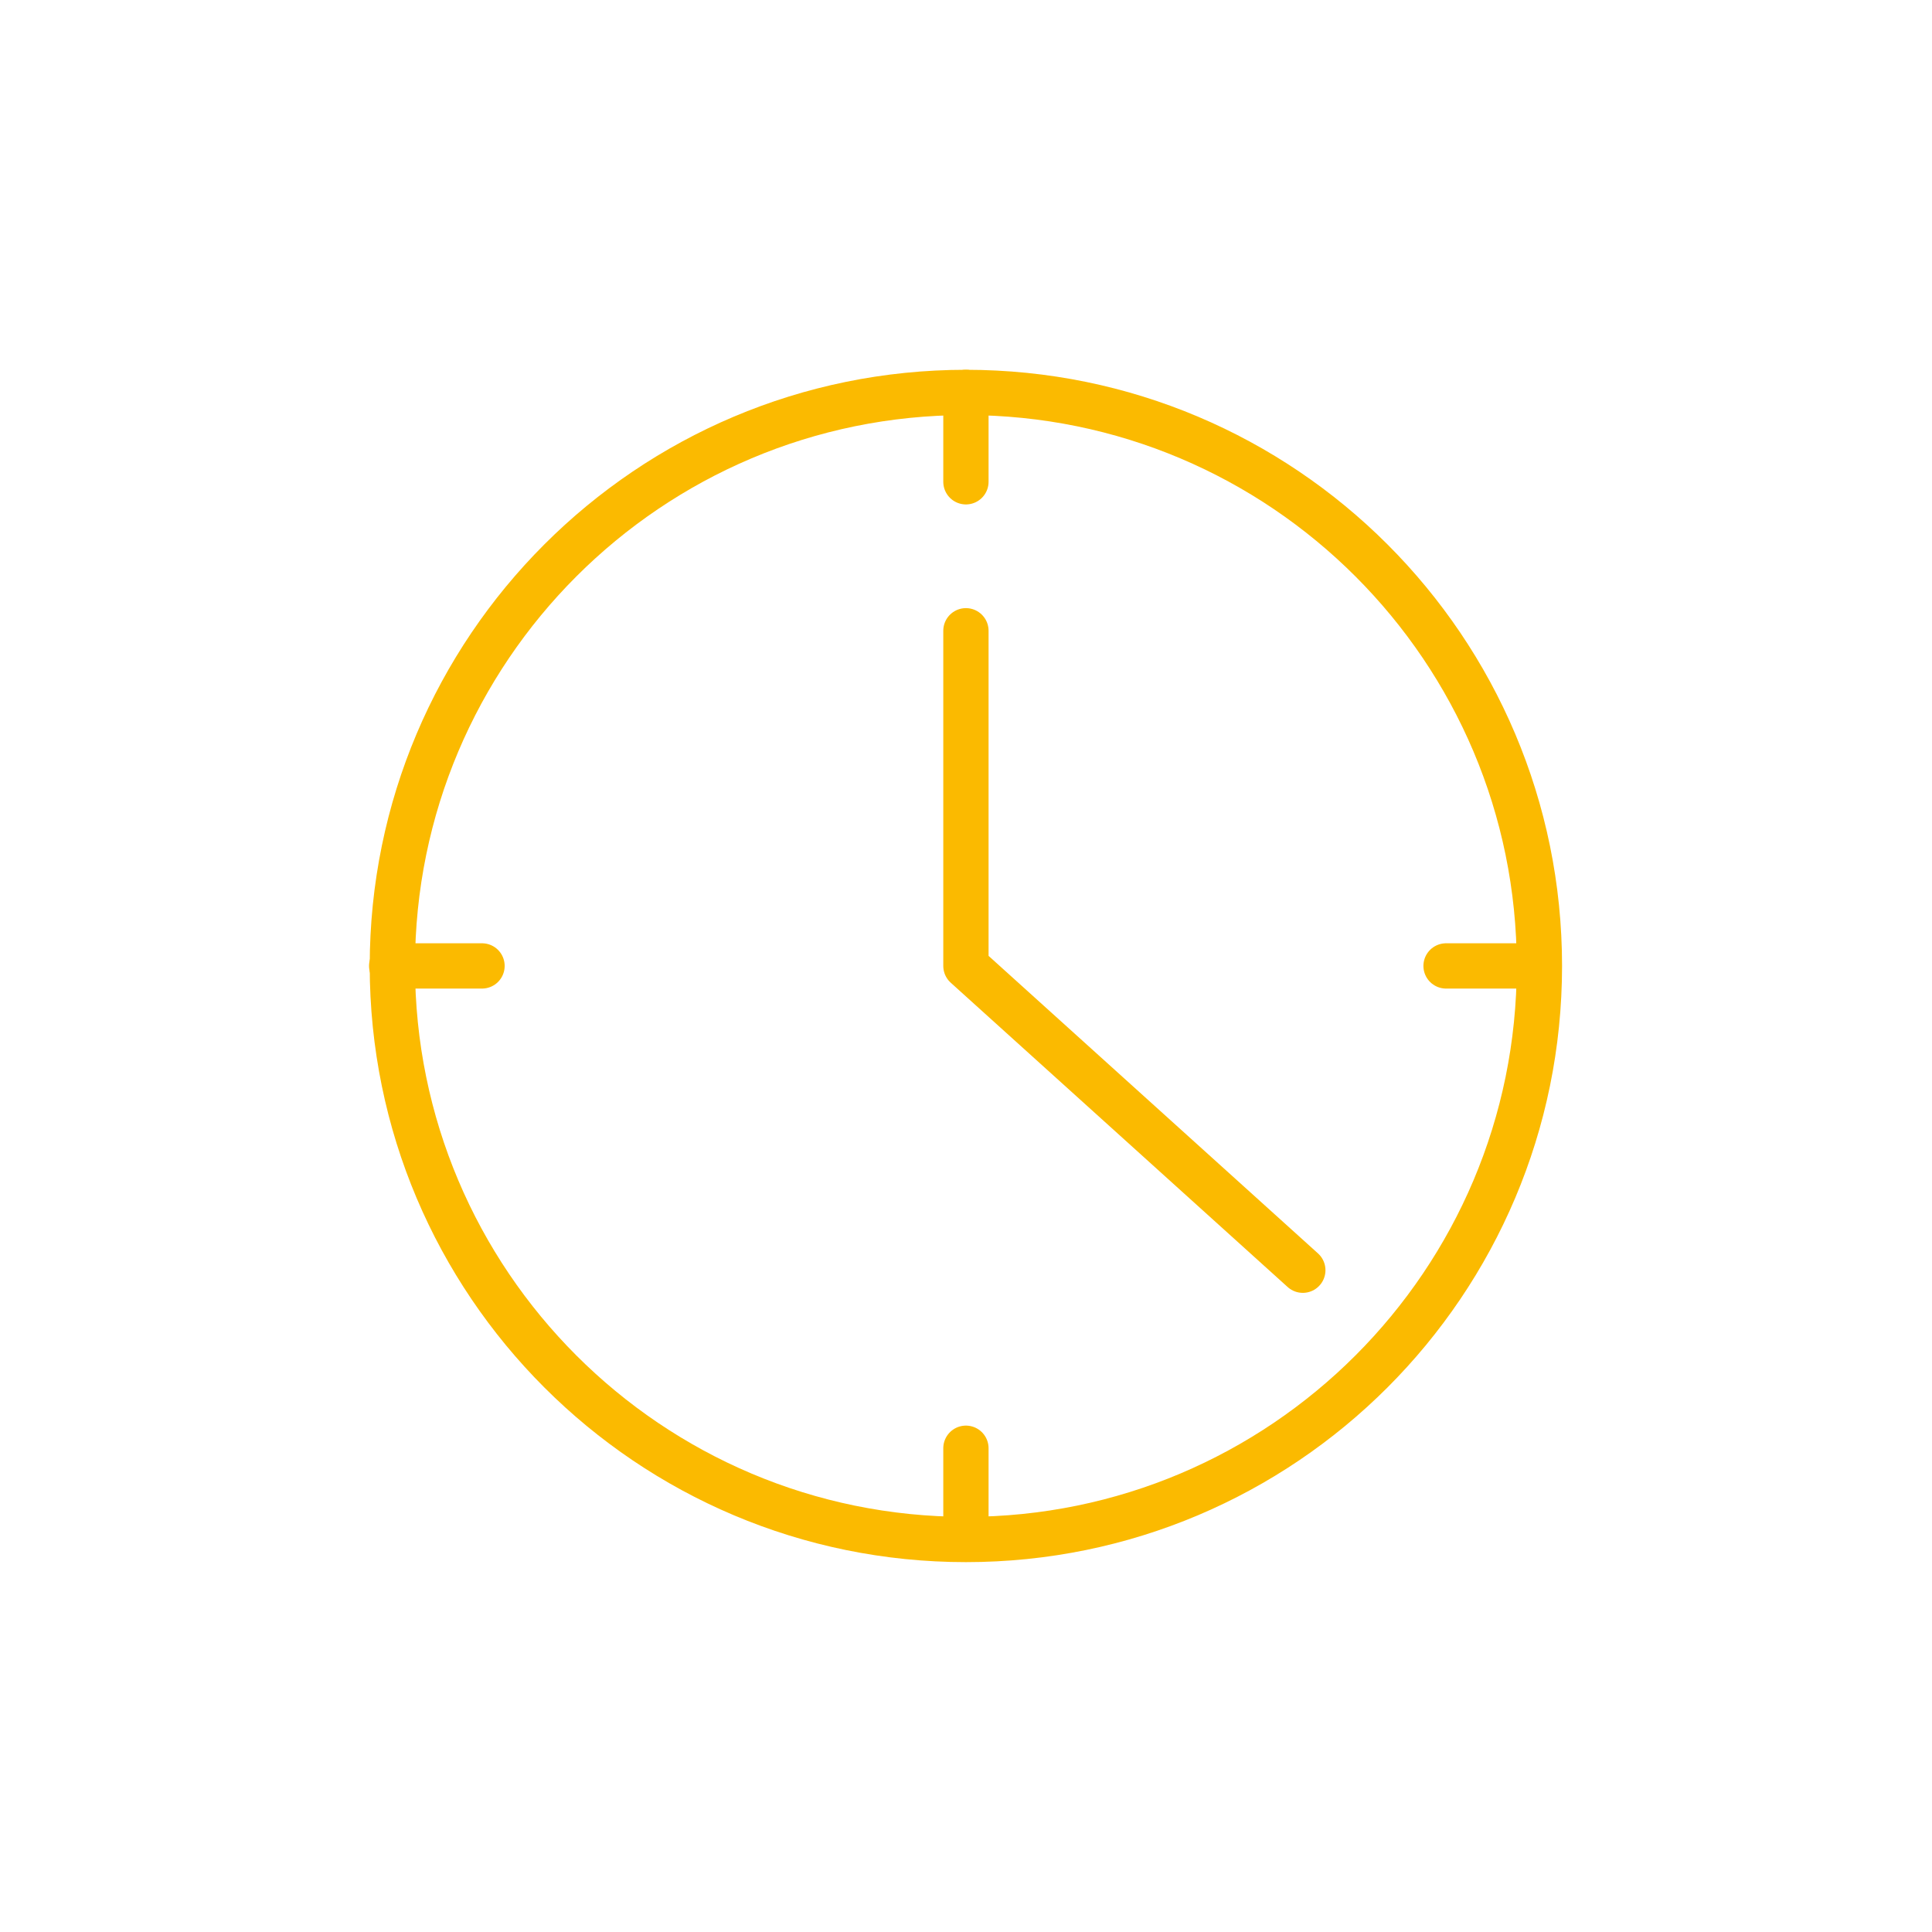 <?xml version="1.0" encoding="UTF-8"?>
<!DOCTYPE svg PUBLIC "-//W3C//DTD SVG 1.0//EN" "http://www.w3.org/TR/2001/REC-SVG-20010904/DTD/svg10.dtd">
<!-- Creator: CorelDRAW -->
<svg xmlns="http://www.w3.org/2000/svg" xml:space="preserve" width="256px" height="256px" version="1.0" style="shape-rendering:geometricPrecision; text-rendering:geometricPrecision; image-rendering:optimizeQuality; fill-rule:evenodd; clip-rule:evenodd"
viewBox="0 0 256 256"
 xmlns:xlink="http://www.w3.org/1999/xlink"
 xmlns:xodm="http://www.corel.com/coreldraw/odm/2003">
 <g id="Ebene_x0020_1">
  <g id="_2085216352464">
   <line stroke-linecap="round" stroke-linejoin="round" stroke-miterlimit="22.926" stroke="#fbba00" stroke-width="6" fill="none" x1="127.99" y1="203.87" x2="127.99" y2= "191.9" />
   <line stroke-linecap="round" stroke-linejoin="round" stroke-miterlimit="22.926" stroke="#fbba00" stroke-width="6" fill="none" x1="203.59" y1="127.99" x2="191.61" y2= "127.99" />
   <line stroke-linecap="round" stroke-linejoin="round" stroke-miterlimit="22.926" stroke="#fbba00" stroke-width="6" fill="none" x1="63.87" y1="127.99" x2="51.9" y2= "127.99" />
   <line stroke-linecap="round" stroke-linejoin="round" stroke-miterlimit="22.926" stroke="#fbba00" stroke-width="6" fill="none" x1="127.99" y1="63.84" x2="127.99" y2= "52" />
   <path stroke-linecap="round" stroke-linejoin="round" stroke-miterlimit="22.926" stroke="#fbba00" stroke-width="6" fill="none" d="M127.99 52c41.97,0 75.99,34.02 75.99,75.99 0,41.97 -34.02,76 -75.99,76 -41.97,0 -76,-34.03 -76,-76 0,-41.97 34.03,-75.99 76,-75.99z"/>
   <polyline stroke-linecap="round" stroke-linejoin="round" stroke-miterlimit="22.926" stroke="#fbba00" stroke-width="6" fill="none" points="172.63,168.31 127.99,127.99 127.99,83.58 "/>
  </g>
 </g>
</svg>
